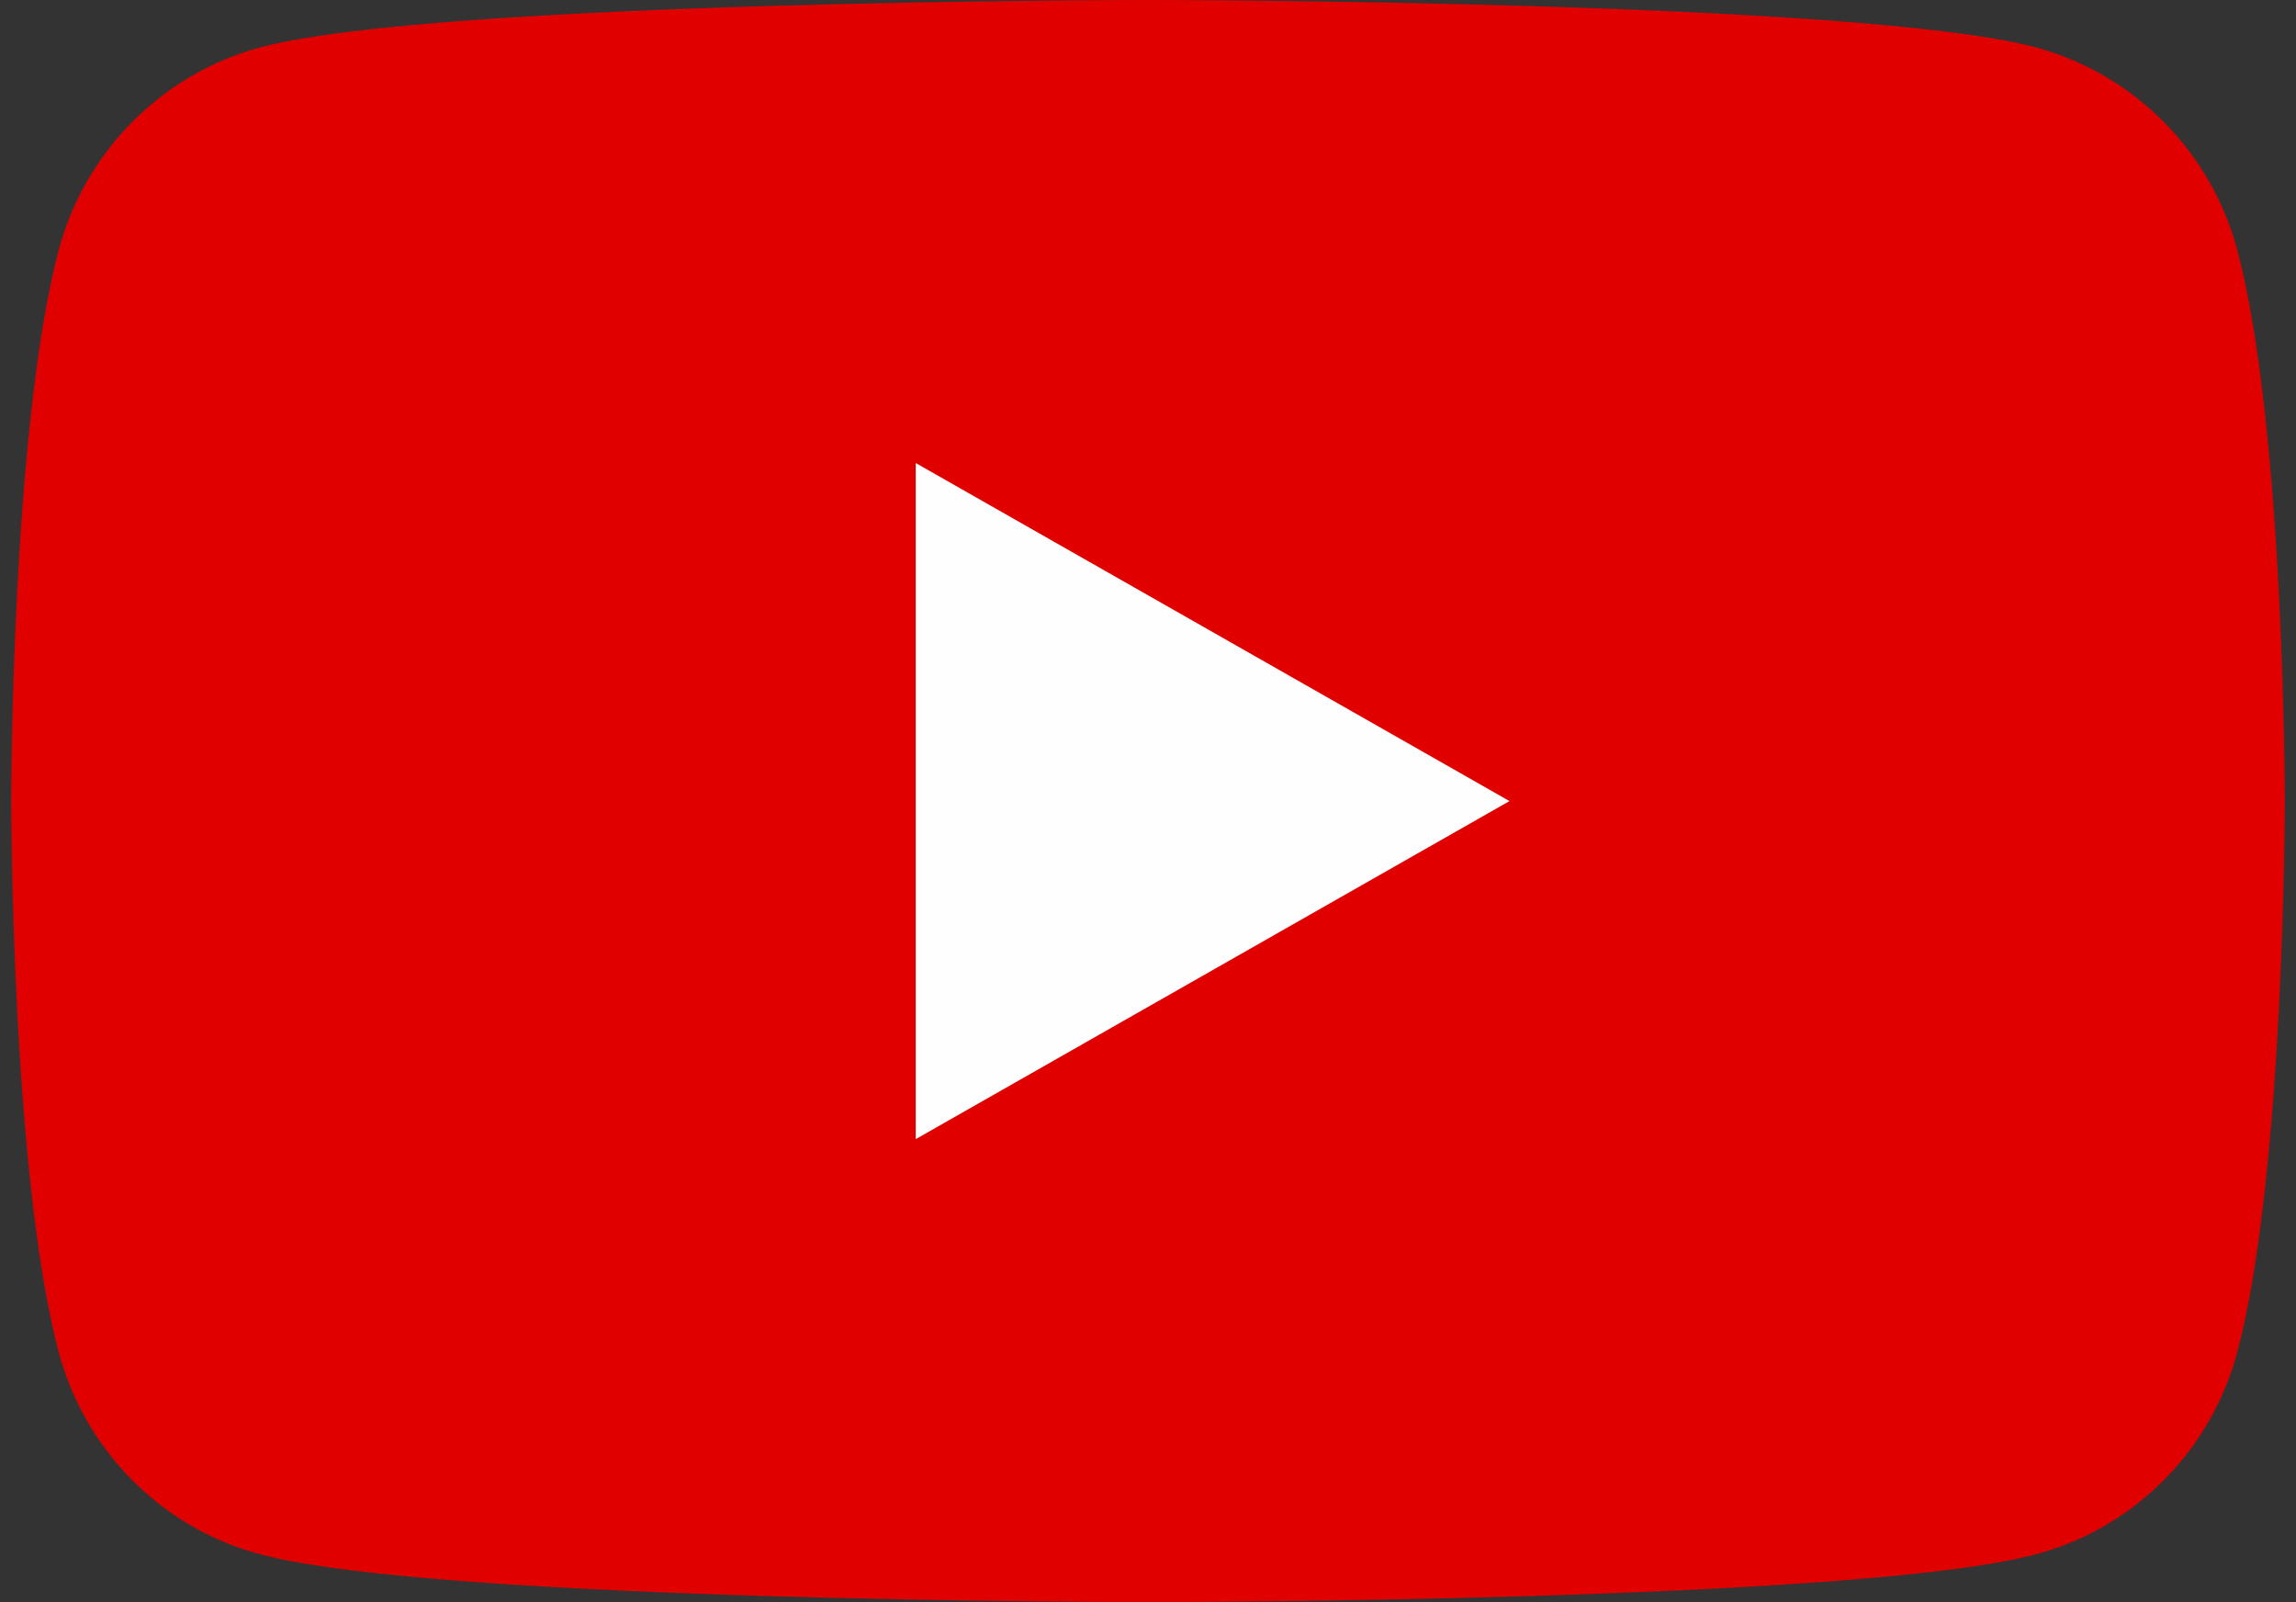 <?xml version="1.0" encoding="UTF-8"?>
<!DOCTYPE svg PUBLIC "-//W3C//DTD SVG 1.1//EN" "http://www.w3.org/Graphics/SVG/1.1/DTD/svg11.dtd">
<!-- Creator: CorelDRAW 2017 -->
<svg xmlns="http://www.w3.org/2000/svg" xml:space="preserve" width="43px" height="30px" version="1.1" style="shape-rendering:geometricPrecision; text-rendering:geometricPrecision; image-rendering:optimizeQuality; fill-rule:evenodd; clip-rule:evenodd"
viewBox="0 0 43 30"
 xmlns:xlink="http://www.w3.org/1999/xlink">
 <rect x="0" y="0" width="43" height="30" fill="#333333" stroke="none"/>
 <defs>
  <style type="text/css">
   <![CDATA[
    .fil1 {fill:#FEFEFE;fill-rule:nonzero}
    .fil0 {fill:#E10000;fill-rule:nonzero}
   ]]>
  </style>
 </defs>
 <g id="Ebene_x0020_1">
  <path class="fil0" d="M41.9 4.68c-0.49,-1.84 -1.93,-3.29 -3.76,-3.79 -3.32,-0.89 -16.64,-0.89 -16.64,-0.89 0,0 -13.32,0 -16.64,0.89 -1.83,0.5 -3.27,1.95 -3.76,3.79 -0.89,3.35 -0.89,10.32 -0.89,10.32 0,0 0,6.97 0.89,10.32 0.49,1.84 1.93,3.29 3.76,3.78 3.32,0.9 16.64,0.9 16.64,0.9 0,0 13.32,0 16.64,-0.9 1.83,-0.49 3.27,-1.94 3.76,-3.78 0.89,-3.35 0.89,-10.32 0.89,-10.32 0,0 0,-6.97 -0.89,-10.32z"/>
  <polygon class="fil1" points="17.15,21.33 17.15,8.67 28.27,15 "/>
 </g>
</svg>
